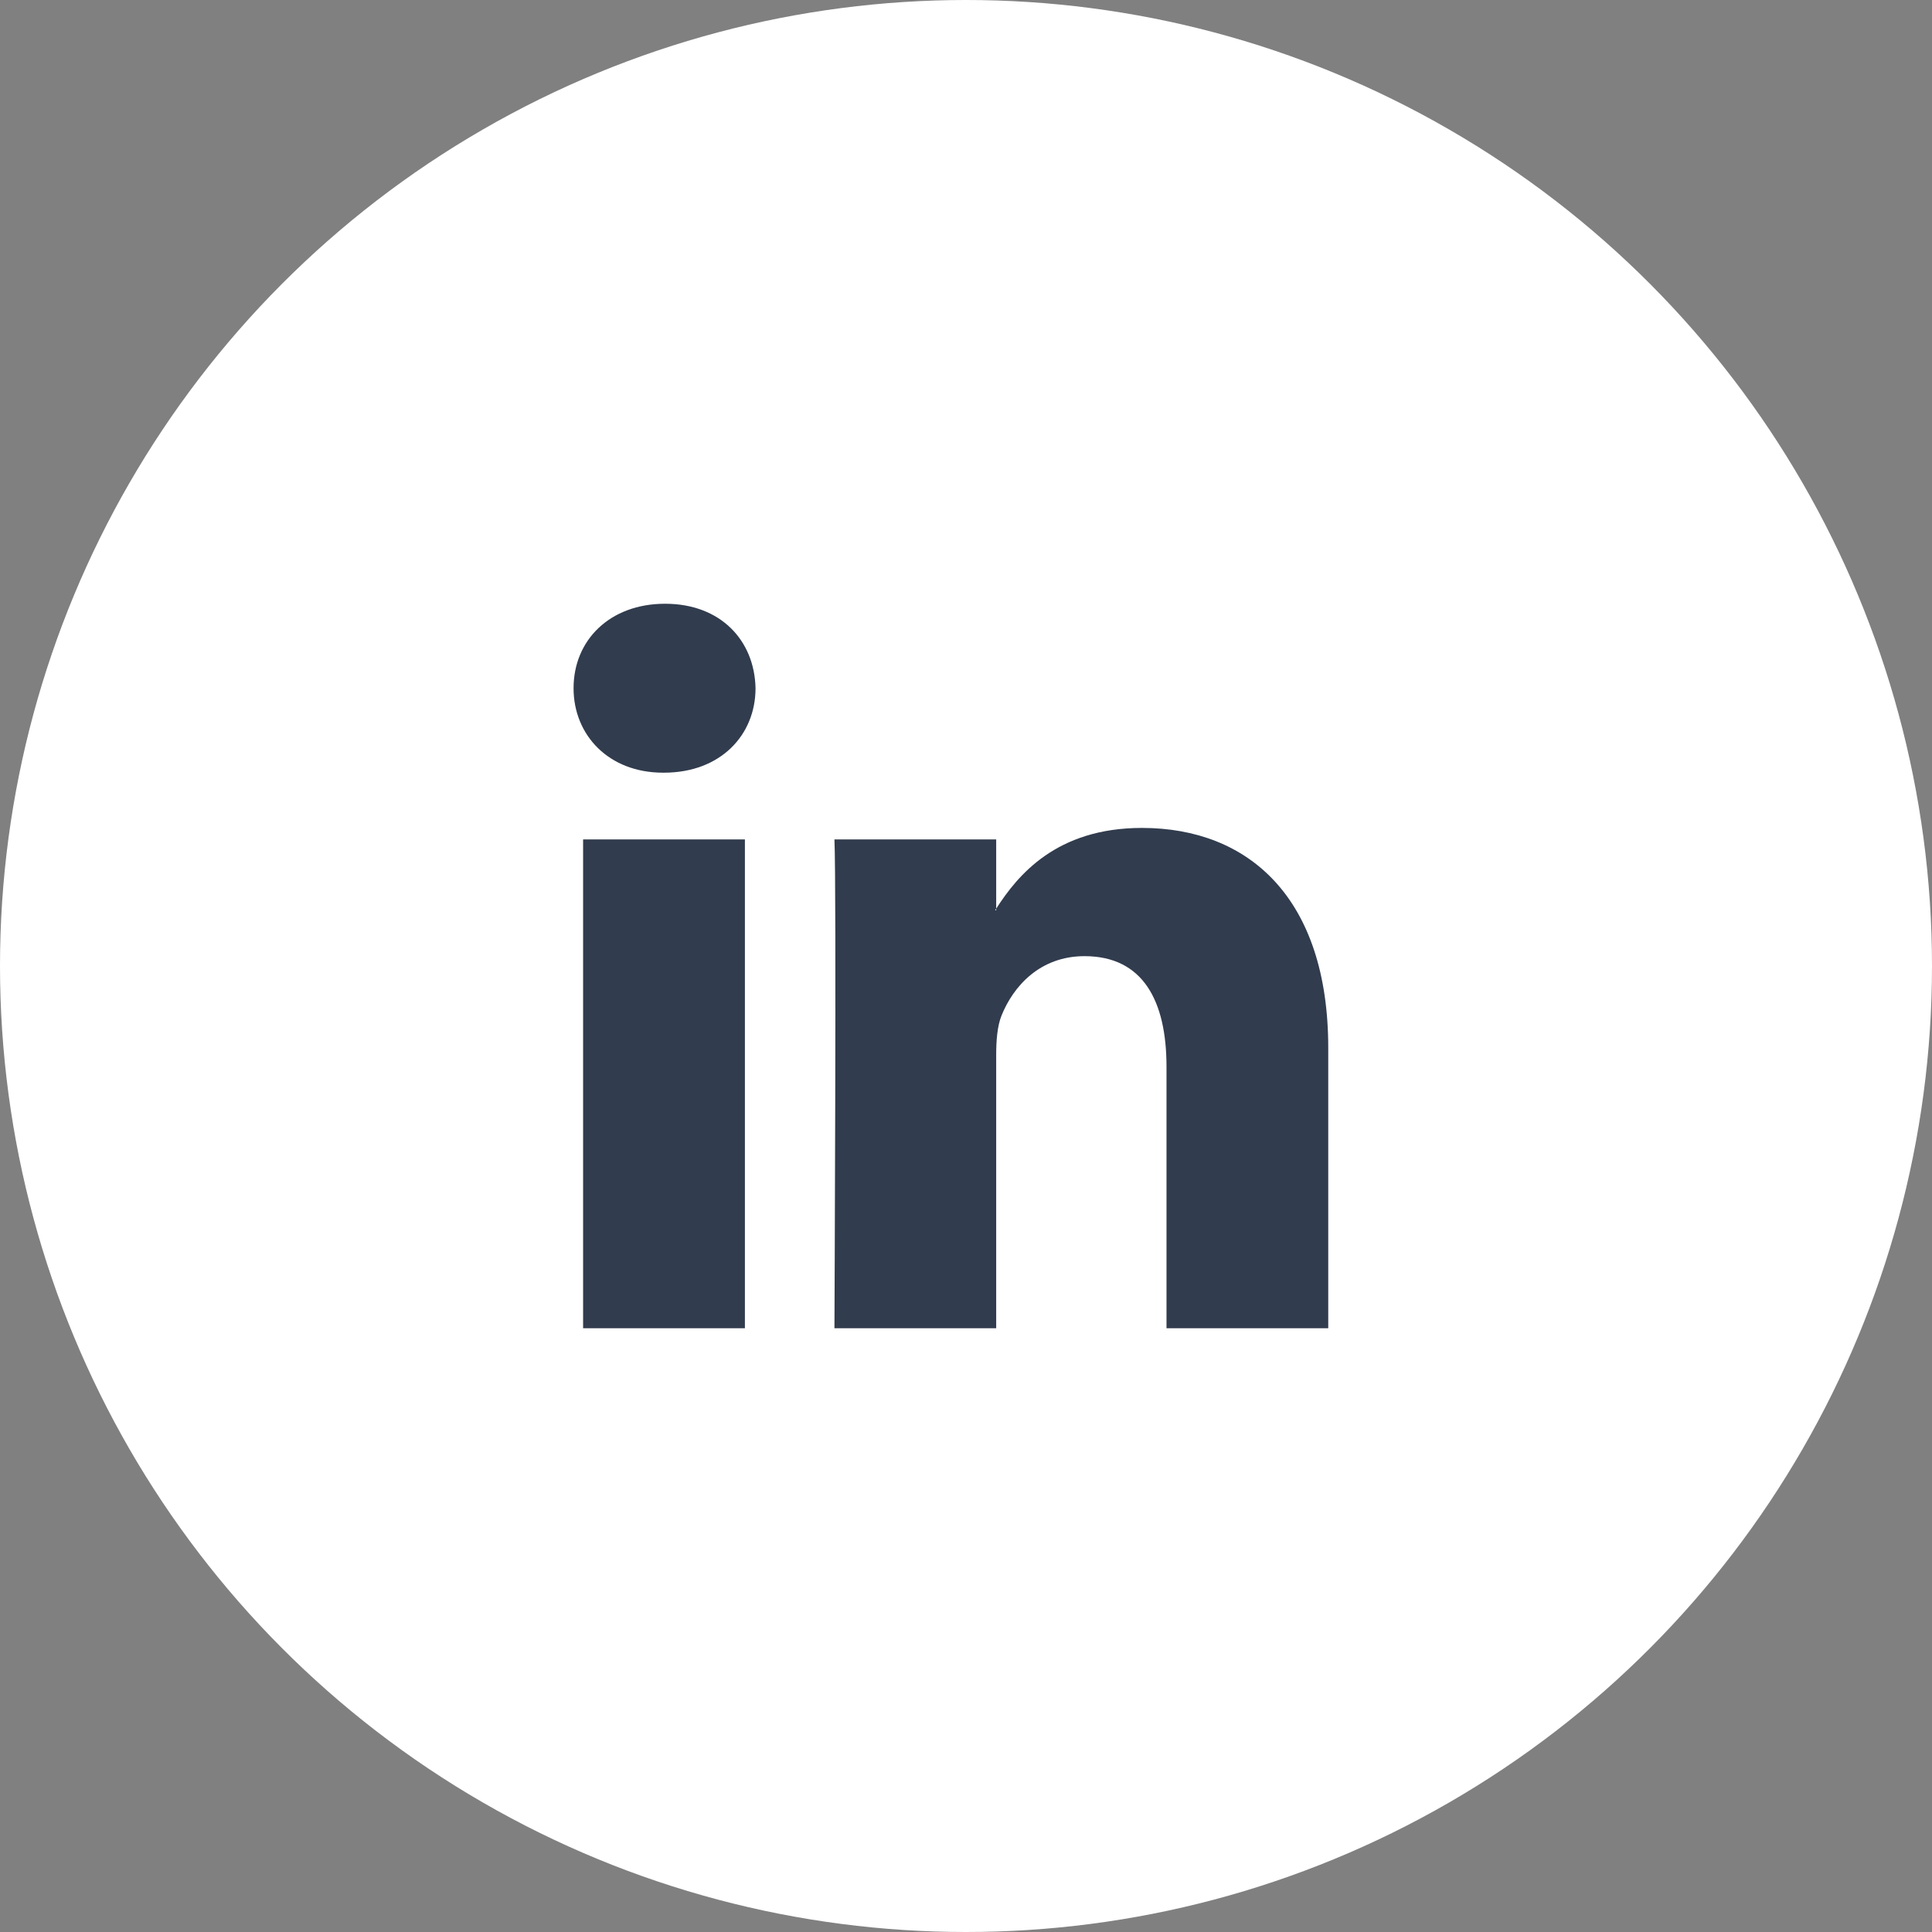 <svg width="32" height="32" viewBox="0 0 32 32" fill="none" xmlns="http://www.w3.org/2000/svg">
<rect x="0" y="0" width="32" height="32" fill="#808080" stroke="none"/>
<circle cx="16" cy="16" r="16" fill="white"/>
<path fill-rule="evenodd" clip-rule="evenodd" d="M12.338 13.903V22H9.658V13.903H12.338ZM12.514 11.399C12.514 12.176 11.933 12.798 10.998 12.798H10.998H10.981C10.082 12.798 9.5 12.176 9.5 11.399C9.5 10.604 10.099 10 11.016 10C11.933 10 12.497 10.604 12.514 11.399ZM16.5 22H13.821C13.821 22 13.856 14.663 13.821 13.903H16.5V15.05C16.494 15.059 16.488 15.068 16.482 15.077H16.5V15.05C16.856 14.498 17.494 13.713 18.915 13.713C20.678 13.713 22 14.87 22 17.357V22H19.321V17.668C19.321 16.58 18.933 15.837 17.963 15.837C17.223 15.837 16.782 16.338 16.588 16.822C16.518 16.995 16.5 17.236 16.5 17.478V22Z" fill="#313C4E"/>
</svg>
